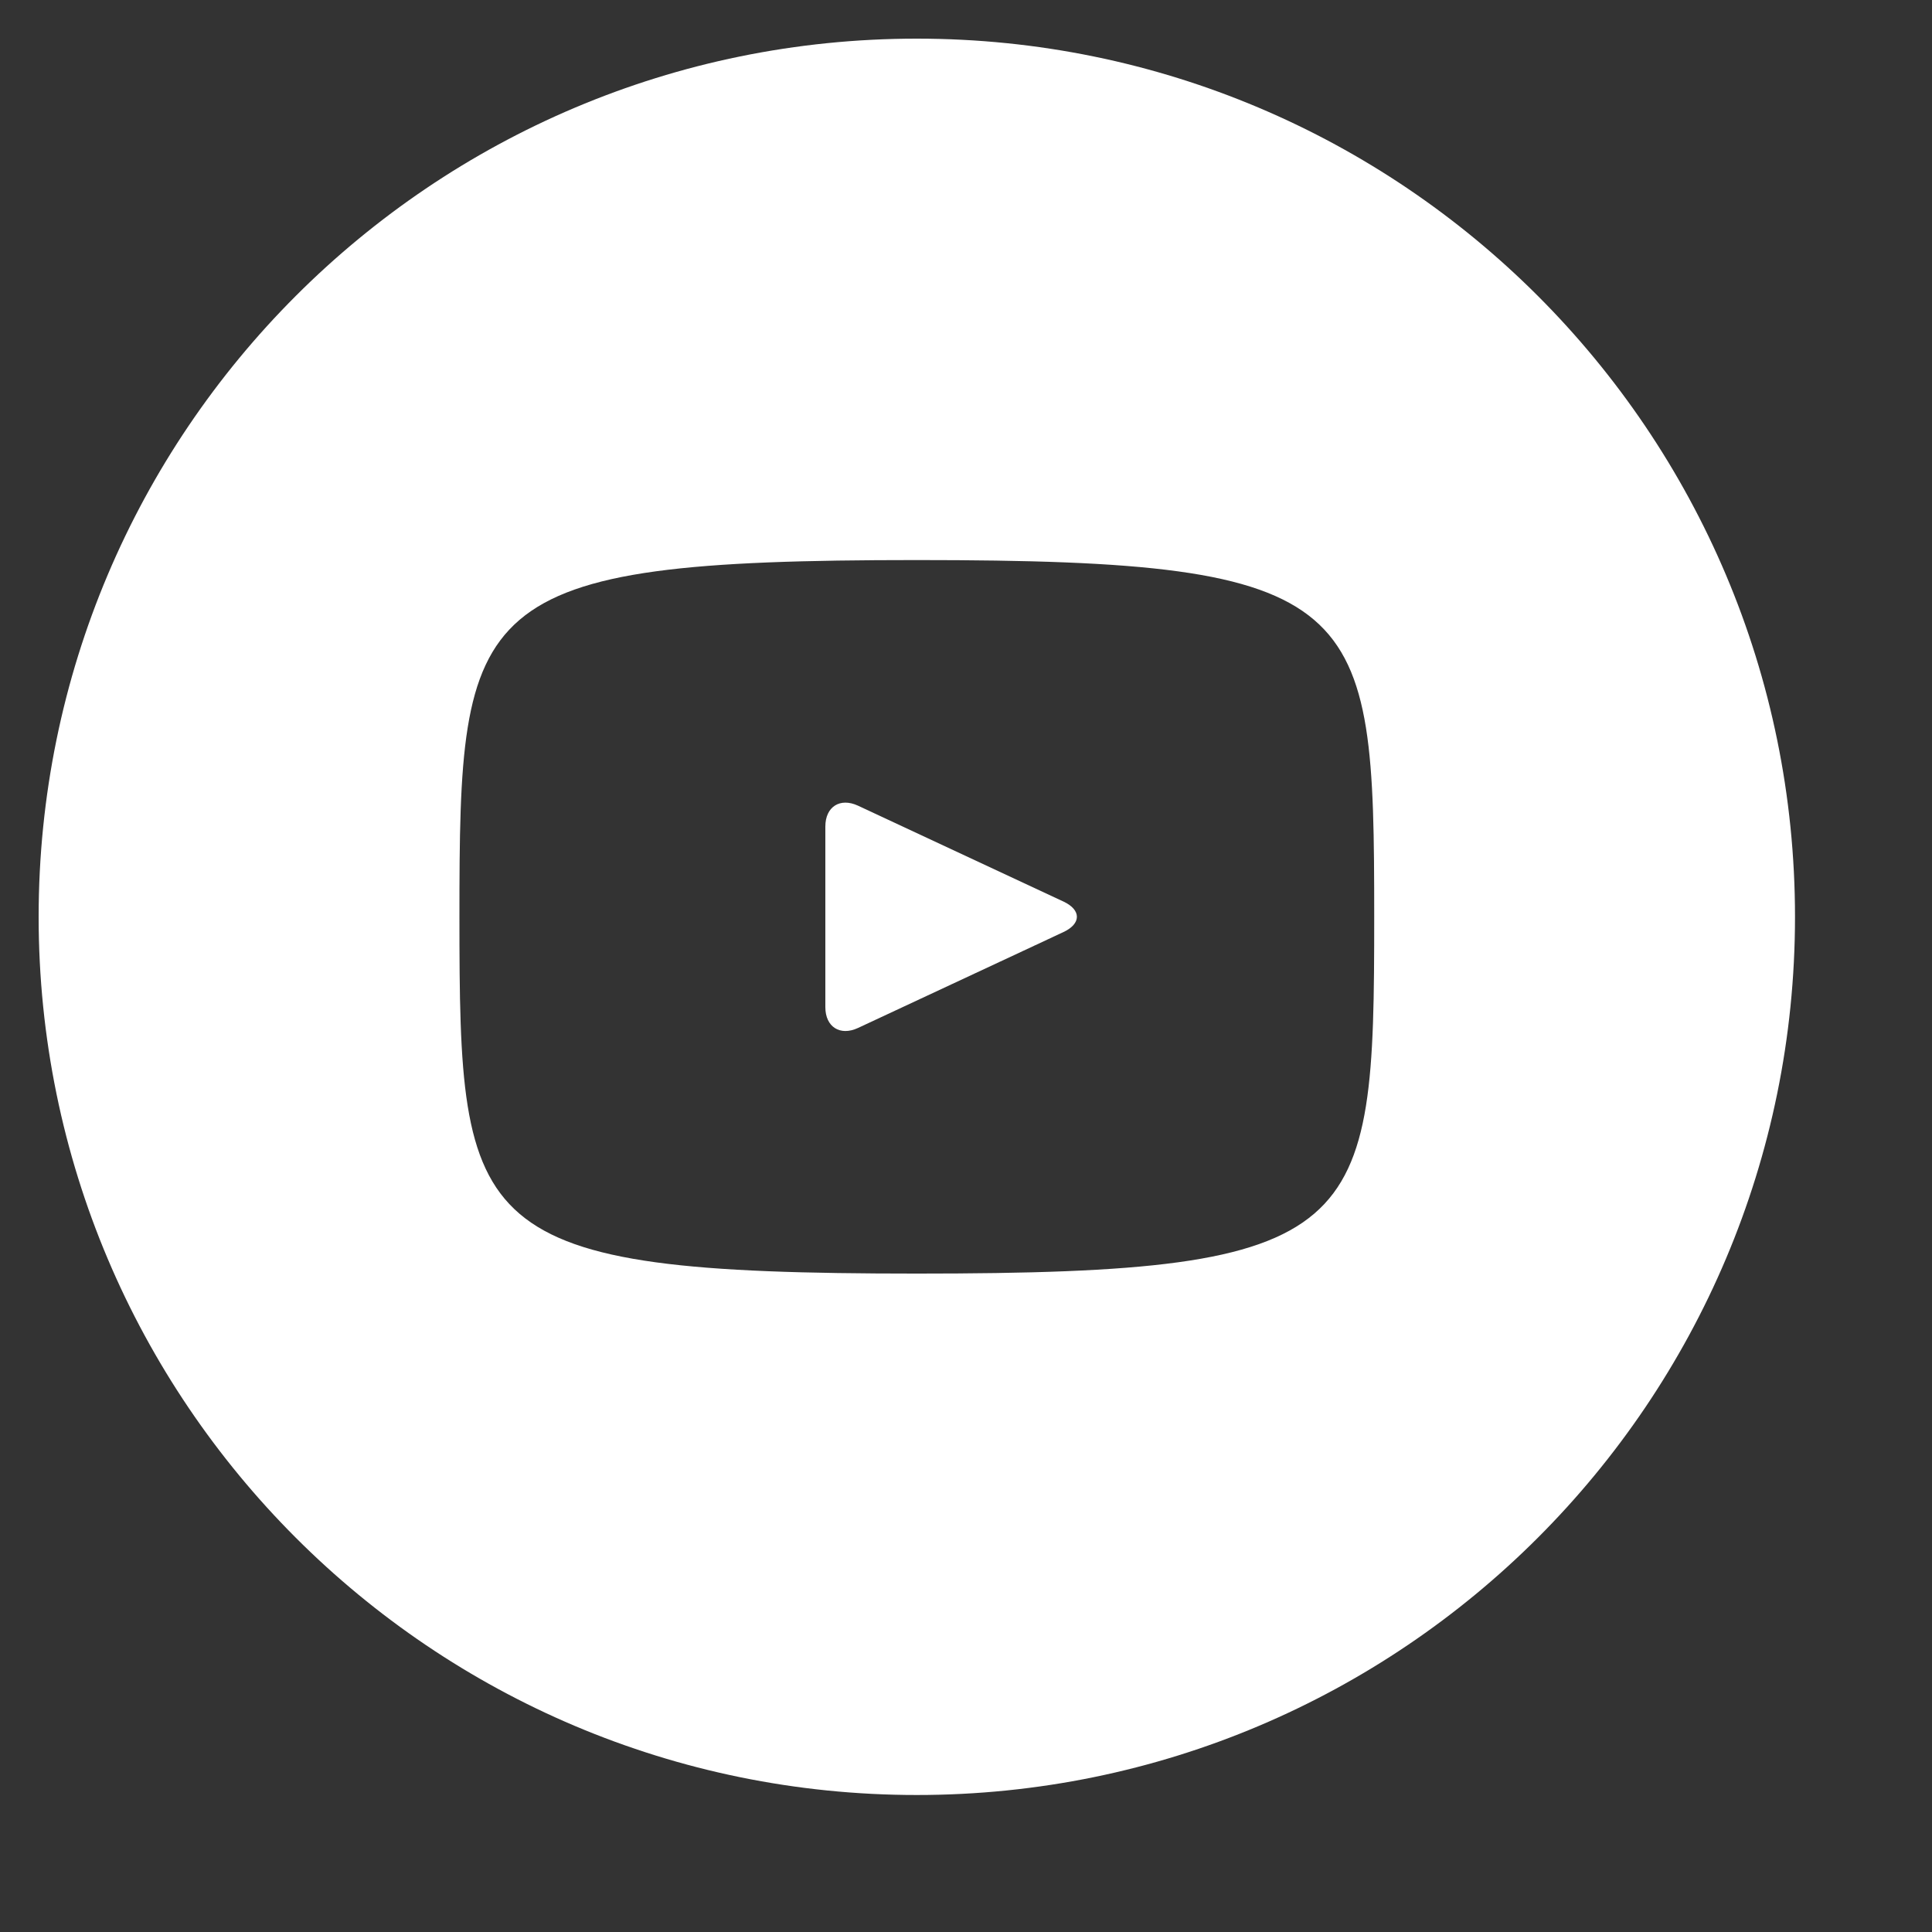 <?xml version="1.0" encoding="UTF-8"?> <svg xmlns="http://www.w3.org/2000/svg" width="550" height="550" viewBox="0 0 550 550" fill="none"><rect x="0" y="0" width="550" height="550" fill="#333333" stroke="none"/><path d="M302.745 256.651L244.255 229.359C239.151 226.99 234.958 229.646 234.958 235.297V286.703C234.958 292.354 239.151 295.01 244.255 292.641L302.719 265.349C307.849 262.953 307.849 259.047 302.745 256.651ZM261 11C122.927 11 11 122.927 11 261C11 399.073 122.927 511 261 511C399.073 511 511 399.073 511 261C511 122.927 399.073 11 261 11ZM261 362.562C133.031 362.562 130.792 351.026 130.792 261C130.792 170.974 133.031 159.437 261 159.437C388.969 159.437 391.208 170.974 391.208 261C391.208 351.026 388.969 362.562 261 362.562Z" fill="white"></path></svg> 